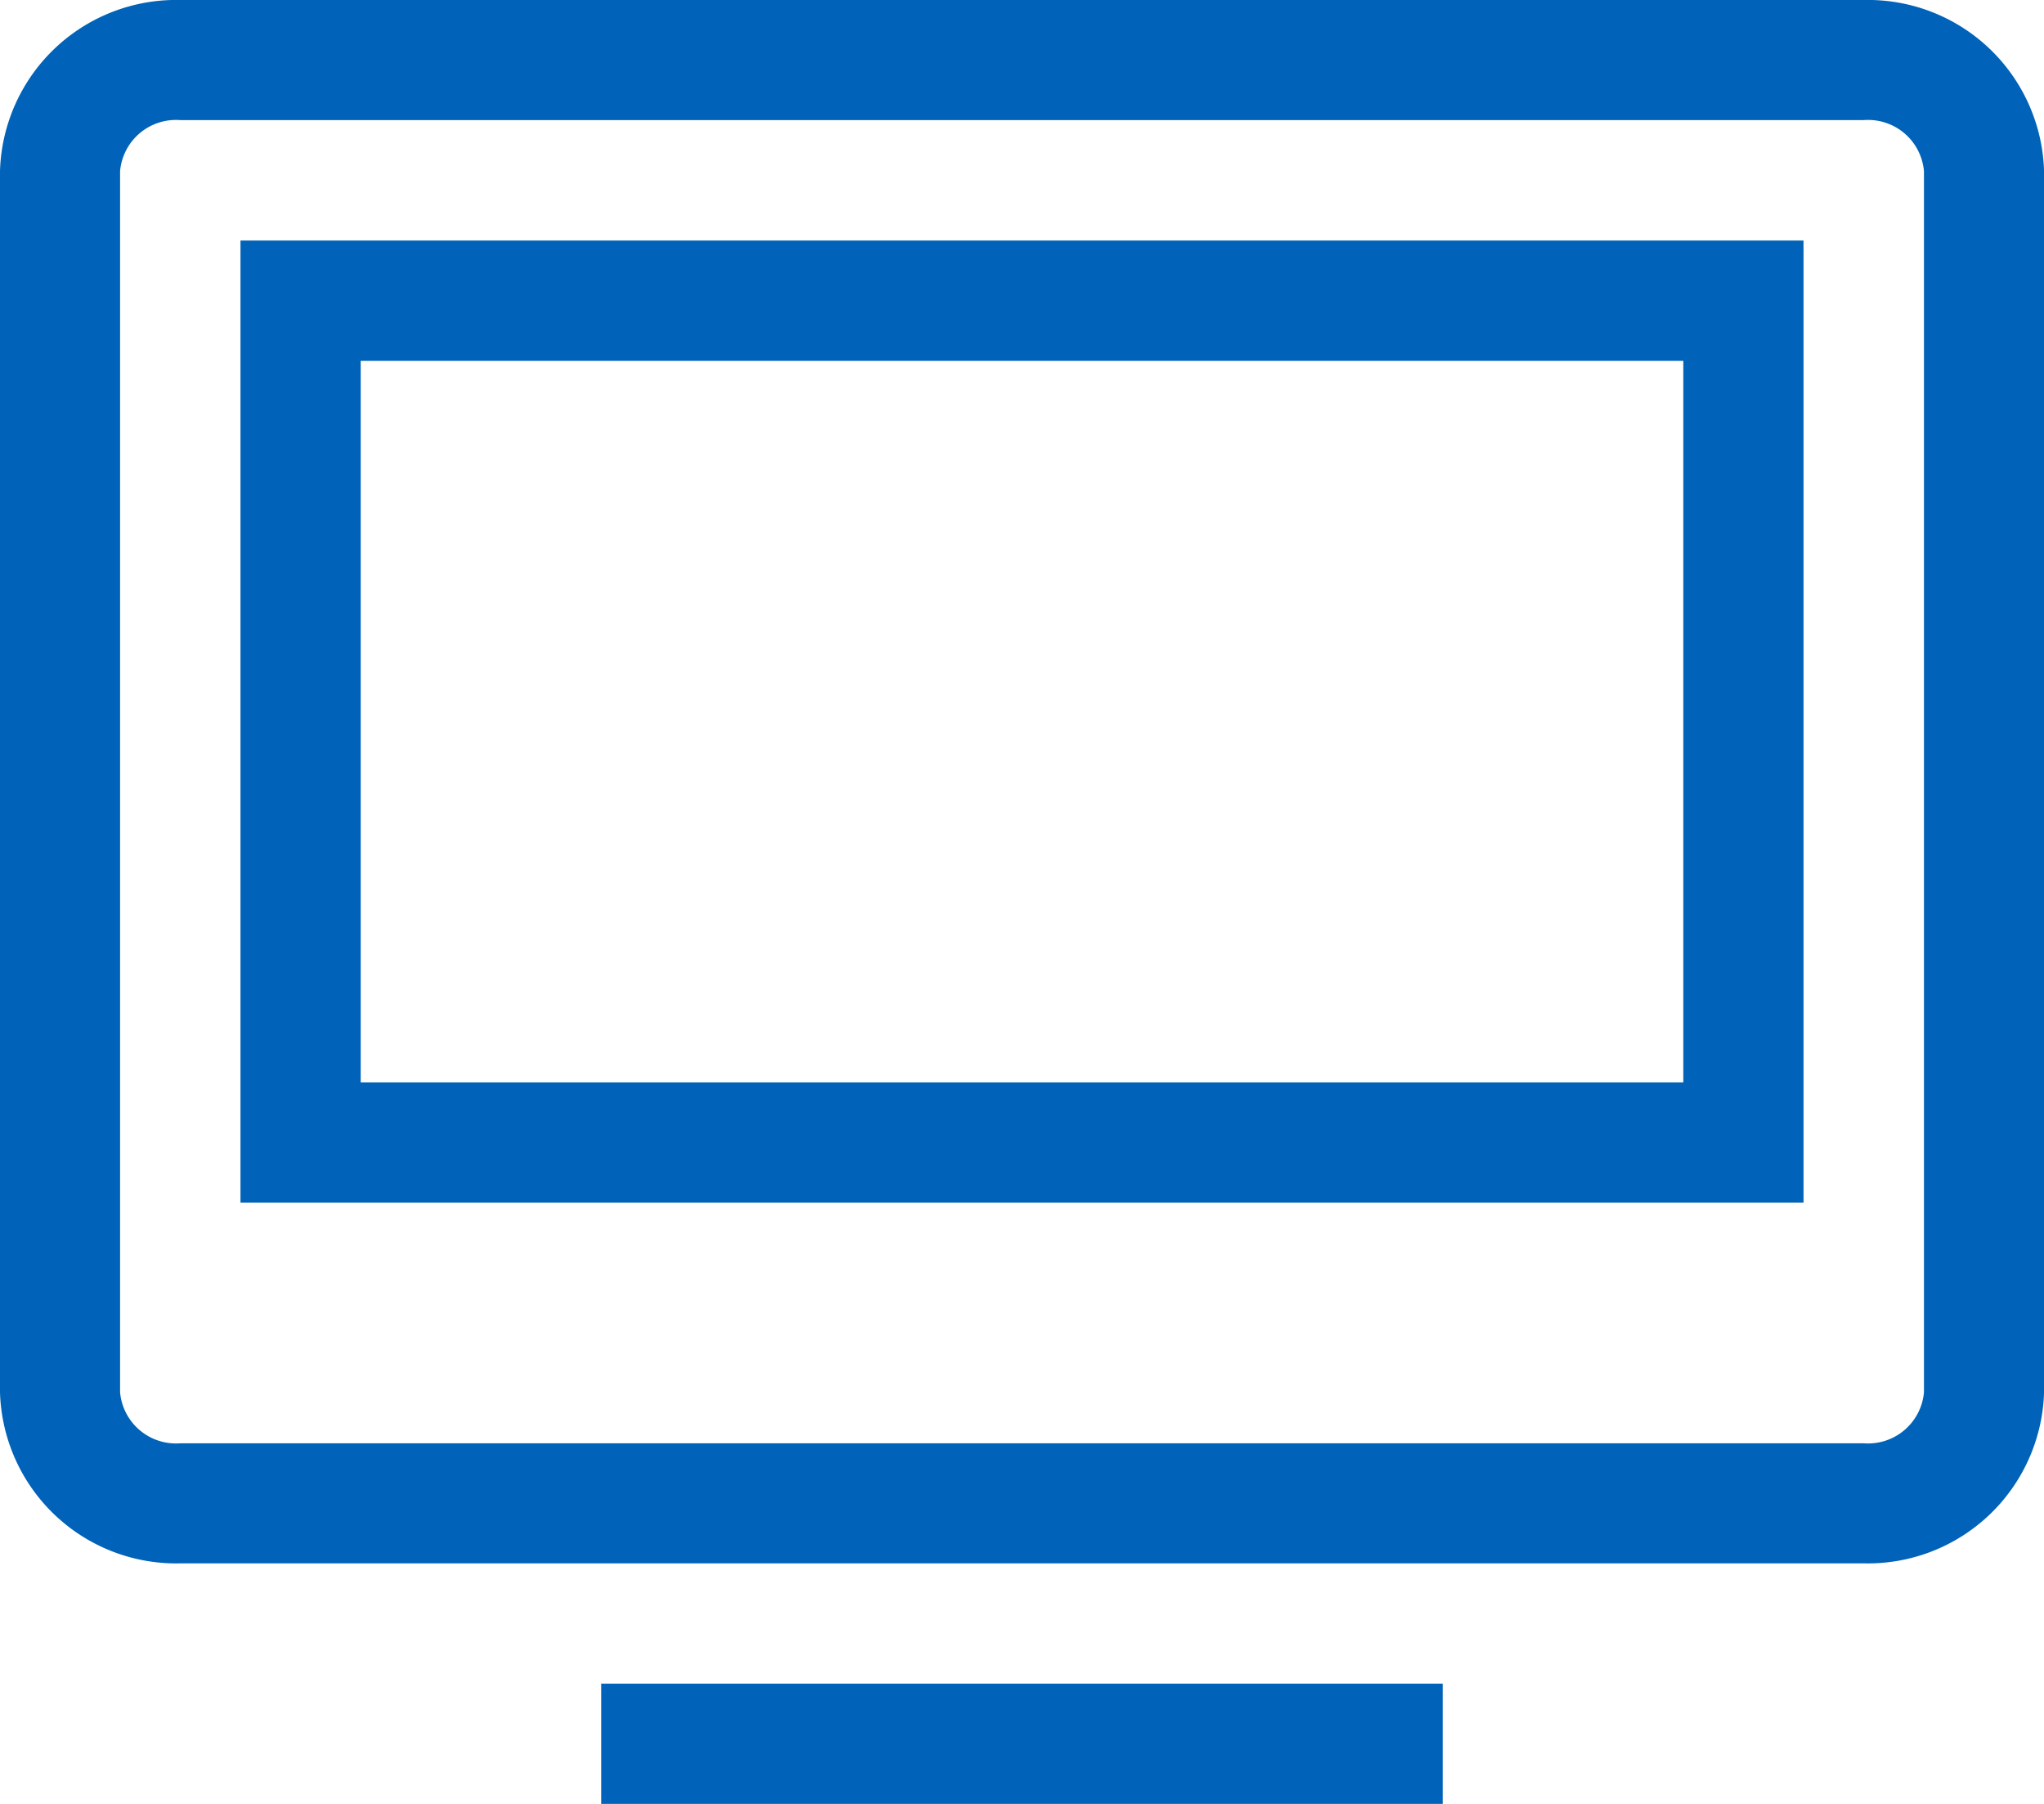 <svg xmlns="http://www.w3.org/2000/svg" width="44.07" height="38.885" viewBox="0 0 44.07 38.885">
  <path id="desktop" d="M5.185,26.924h33.7V6.185H5.185ZM7.777,8.777H36.293V24.331H7.777ZM40.182,1H3.889A3.8,3.8,0,0,0,0,4.689V31.012A3.8,3.8,0,0,0,3.889,34.7H40.182a3.8,3.8,0,0,0,3.889-3.689V4.689A3.8,3.8,0,0,0,40.182,1Zm1.3,30.012a1.21,1.21,0,0,1-1.3,1.1H3.889a1.21,1.21,0,0,1-1.3-1.1V4.689a1.21,1.21,0,0,1,1.3-1.1H40.182a1.21,1.21,0,0,1,1.3,1.1ZM12.962,37.293H31.108v2.592H12.962Z" transform="translate(0 -1)" fill="#0062b8"/>
</svg>
